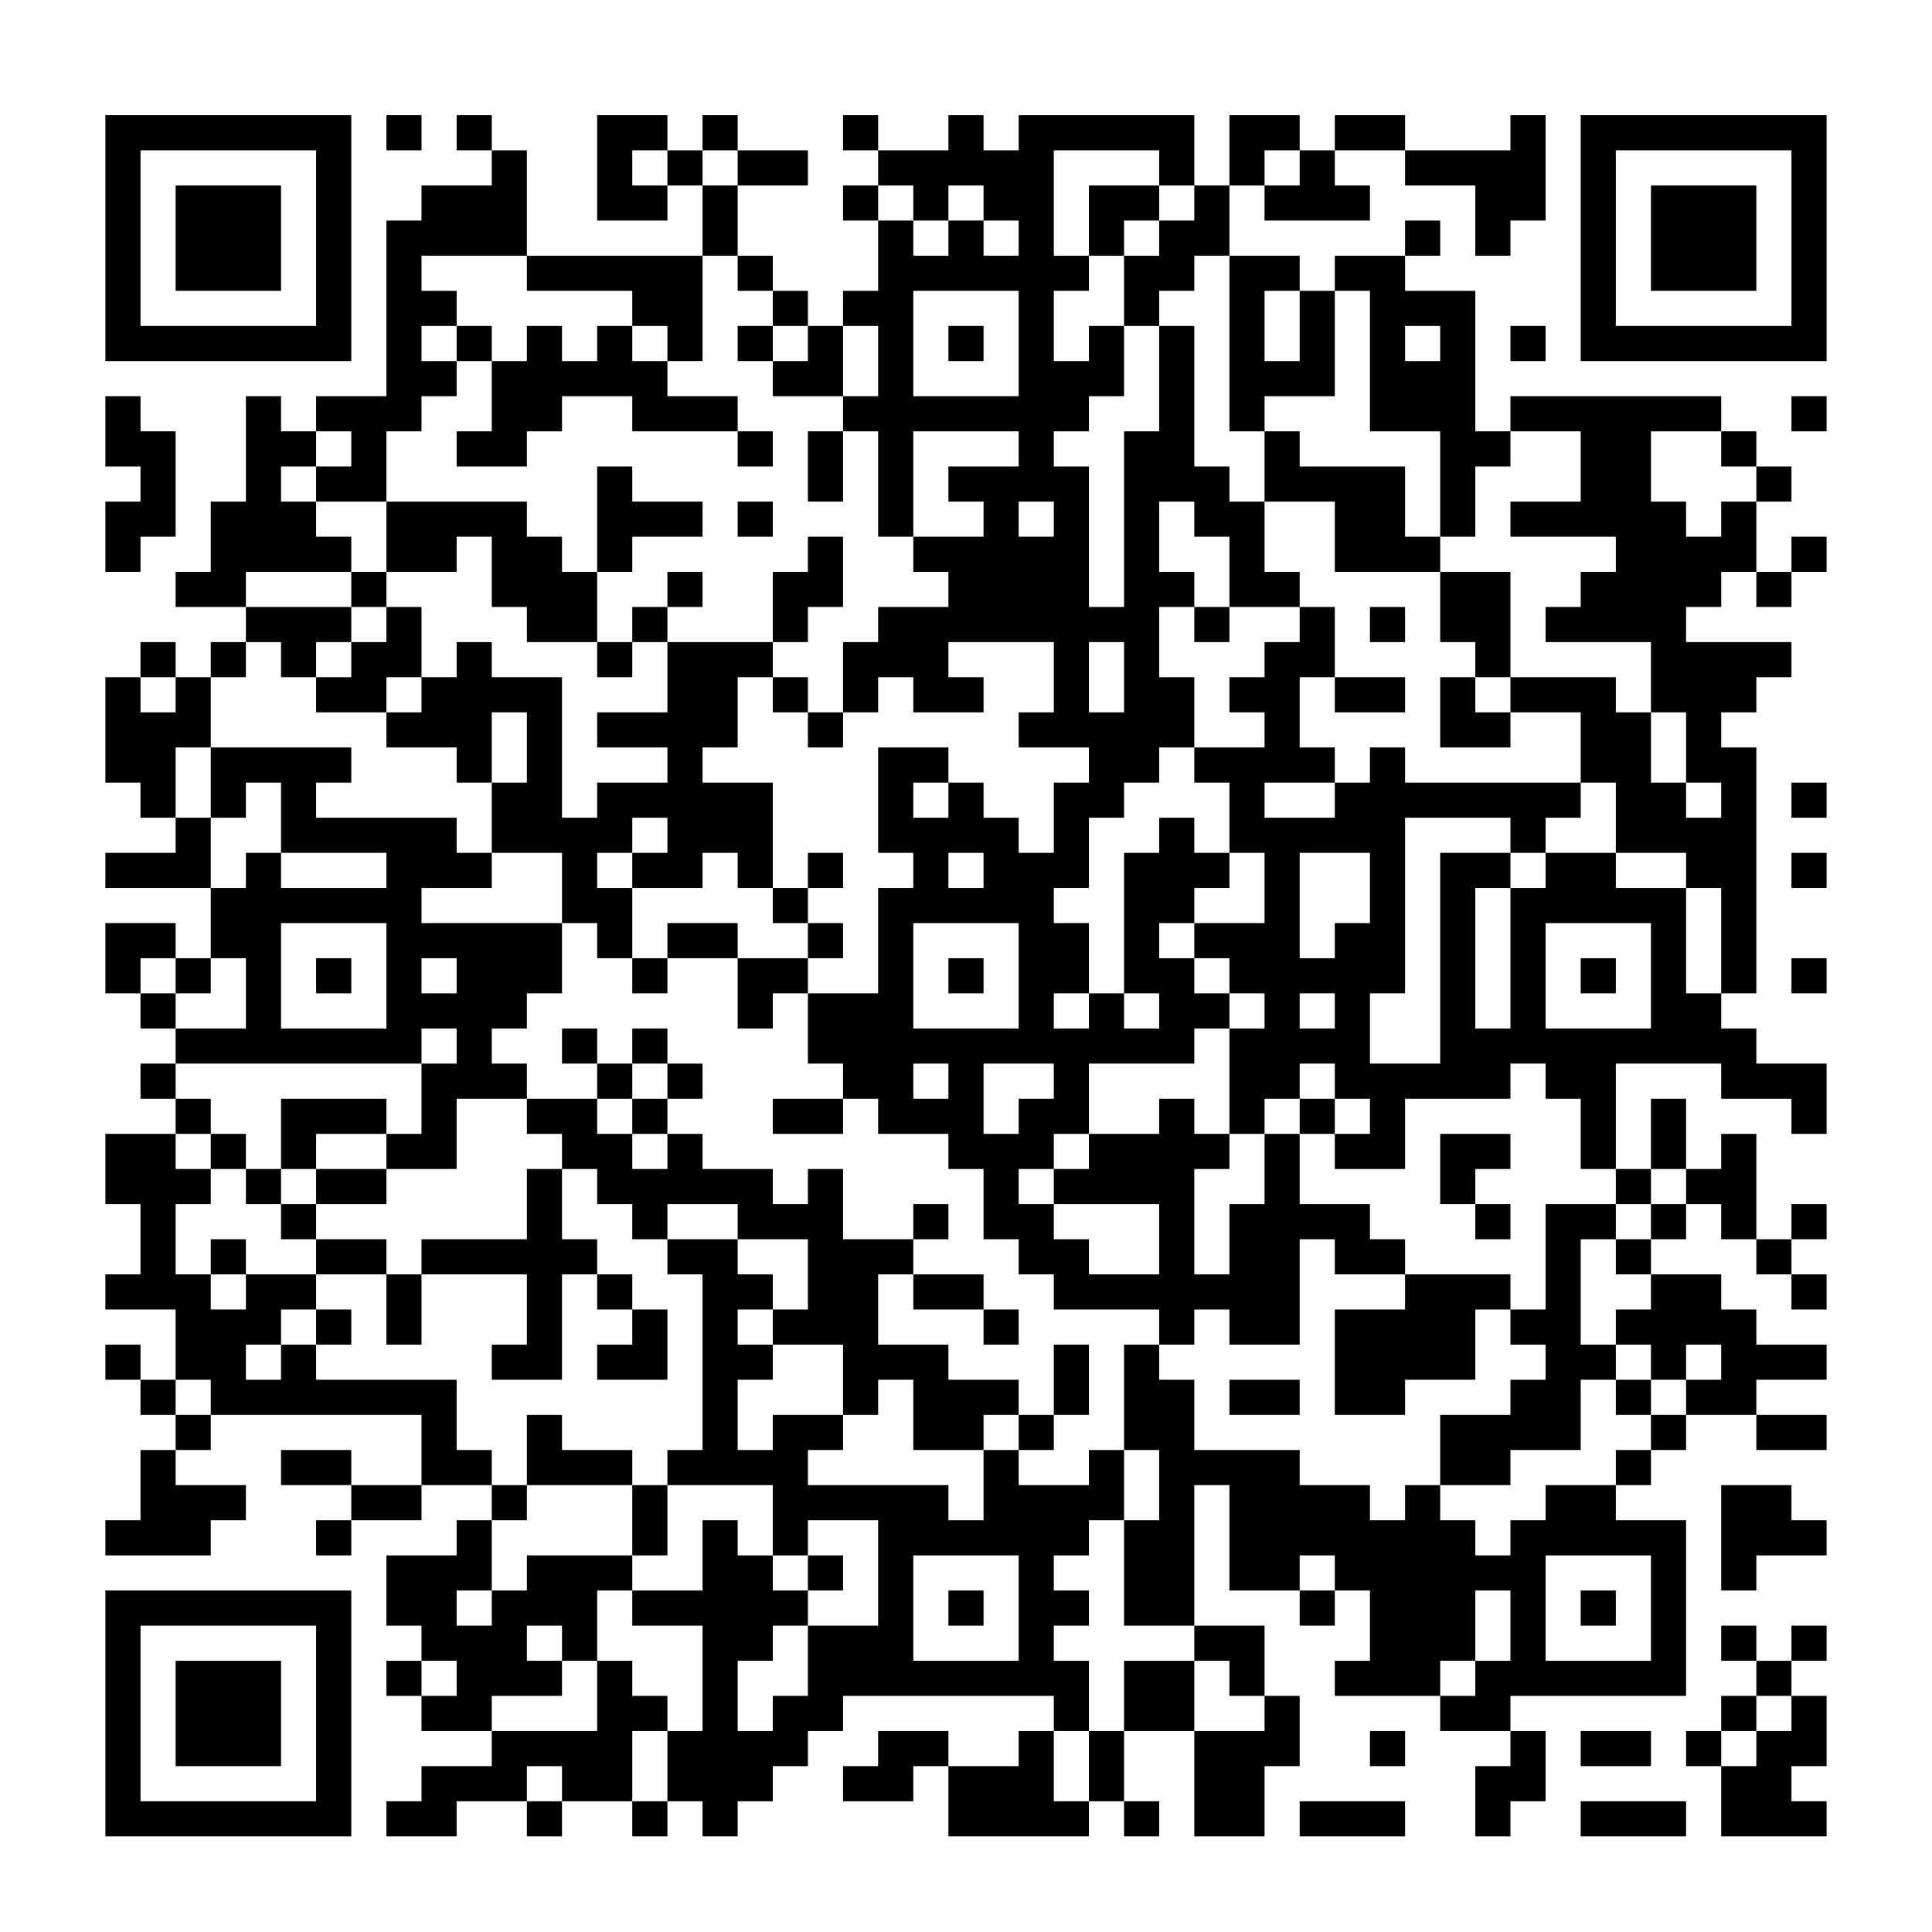 <svg xmlns="http://www.w3.org/2000/svg" xmlns:xlink="http://www.w3.org/1999/xlink" width="1080" zoomAndPan="magnify" viewBox="0 0 810 810" height="1080" preserveAspectRatio="xMidYMid meet" version="1.0"><defs><clipPath id="e08a6cedda"><path d="M 0 0.113 L 810 0.113 L 810 806 L 0 806 Z M 0 0.113 " clip-rule="nonzero"/></clipPath><clipPath id="bac9329388"><rect x="0" width="810" y="0" height="806"/></clipPath></defs><rect x="-81" width="972" fill="#ffffff" y="-81" height="972" fill-opacity="1"/><rect x="-81" width="972" fill="#ffffff" y="-81" height="972" fill-opacity="1"/><g transform="matrix(1, 0, 0, 1, 0, 4)"><g clip-path="url(#bac9329388)"><g clip-path="url(#e08a6cedda)"><path fill="#ffffff" d="M 0 0.113 L 810 0.113 L 810 810.113 L 0 810.113 Z M 0 0.113 " fill-opacity="1" fill-rule="nonzero"/></g><path stroke-linecap="butt" transform="matrix(14.727, 0, 0, 14.727, 0, 0.114)" fill-opacity="1" fill="#ffffff" fill-rule="nonzero" stroke-linejoin="miter" d="M 3 3.5 L 10 3.5 M 11 3.5 L 12 3.5 M 13 3.5 L 14 3.5 M 17 3.5 L 19 3.5 M 20 3.5 L 21 3.5 M 24 3.5 L 25 3.5 M 27 3.5 L 28 3.5 M 29 3.5 L 34 3.5 M 35 3.5 L 37 3.5 M 38 3.5 L 40 3.5 M 43 3.5 L 44 3.5 M 45 3.5 L 52 3.5 M 3 4.5 L 4 4.5 M 9 4.5 L 10 4.5 M 14 4.5 L 15 4.5 M 17 4.5 L 18 4.5 M 19 4.5 L 20 4.5 M 21 4.5 L 23 4.5 M 25 4.5 L 30 4.5 M 33 4.5 L 34 4.5 M 35 4.5 L 36 4.5 M 37 4.5 L 38 4.5 M 40 4.5 L 44 4.5 M 45 4.5 L 46 4.5 M 51 4.5 L 52 4.5 M 3 5.5 L 4 5.5 M 5 5.5 L 8 5.5 M 9 5.5 L 10 5.5 M 12 5.5 L 15 5.5 M 17 5.5 L 19 5.5 M 20 5.5 L 21 5.5 M 24 5.5 L 25 5.5 M 26 5.5 L 27 5.5 M 28 5.5 L 30 5.5 M 31 5.5 L 33 5.5 M 34 5.5 L 35 5.5 M 36 5.5 L 39 5.5 M 42 5.5 L 44 5.5 M 45 5.5 L 46 5.5 M 47 5.5 L 50 5.5 M 51 5.5 L 52 5.5 M 3 6.5 L 4 6.5 M 5 6.5 L 8 6.5 M 9 6.5 L 10 6.5 M 11 6.5 L 15 6.5 M 20 6.5 L 21 6.5 M 25 6.5 L 26 6.5 M 27 6.5 L 28 6.5 M 29 6.5 L 30 6.5 M 31 6.5 L 32 6.5 M 33 6.5 L 35 6.5 M 40 6.5 L 41 6.5 M 42 6.5 L 43 6.5 M 45 6.5 L 46 6.5 M 47 6.5 L 50 6.5 M 51 6.5 L 52 6.5 M 3 7.5 L 4 7.5 M 5 7.5 L 8 7.5 M 9 7.5 L 10 7.5 M 11 7.5 L 12 7.5 M 15 7.5 L 20 7.5 M 21 7.5 L 22 7.5 M 25 7.5 L 31 7.5 M 32 7.5 L 34 7.5 M 35 7.5 L 37 7.5 M 38 7.5 L 40 7.5 M 45 7.5 L 46 7.5 M 47 7.5 L 50 7.5 M 51 7.5 L 52 7.5 M 3 8.5 L 4 8.5 M 9 8.5 L 10 8.5 M 11 8.5 L 13 8.5 M 18 8.5 L 20 8.5 M 22 8.5 L 23 8.5 M 24 8.5 L 26 8.5 M 29 8.5 L 30 8.5 M 32 8.5 L 33 8.5 M 35 8.5 L 36 8.5 M 37 8.5 L 38 8.5 M 39 8.5 L 42 8.5 M 45 8.5 L 46 8.5 M 51 8.5 L 52 8.5 M 3 9.5 L 10 9.5 M 11 9.5 L 12 9.5 M 13 9.5 L 14 9.5 M 15 9.5 L 16 9.5 M 17 9.5 L 18 9.5 M 19 9.5 L 20 9.5 M 21 9.5 L 22 9.5 M 23 9.5 L 24 9.5 M 25 9.5 L 26 9.5 M 27 9.5 L 28 9.5 M 29 9.5 L 30 9.5 M 31 9.5 L 32 9.5 M 33 9.5 L 34 9.5 M 35 9.5 L 36 9.5 M 37 9.5 L 38 9.5 M 39 9.5 L 40 9.5 M 41 9.5 L 42 9.5 M 43 9.5 L 44 9.5 M 45 9.5 L 52 9.5 M 11 10.5 L 13 10.5 M 14 10.5 L 19 10.5 M 22 10.5 L 24 10.5 M 25 10.5 L 26 10.5 M 29 10.5 L 32 10.5 M 33 10.5 L 34 10.5 M 35 10.5 L 38 10.5 M 39 10.5 L 42 10.5 M 3 11.5 L 4 11.5 M 7 11.5 L 8 11.5 M 9 11.5 L 12 11.5 M 14 11.5 L 16 11.5 M 18 11.5 L 21 11.5 M 24 11.5 L 31 11.5 M 33 11.5 L 34 11.5 M 35 11.5 L 36 11.5 M 39 11.5 L 42 11.5 M 43 11.5 L 49 11.5 M 51 11.5 L 52 11.5 M 3 12.5 L 5 12.5 M 7 12.5 L 9 12.5 M 10 12.5 L 11 12.5 M 13 12.5 L 15 12.5 M 21 12.5 L 22 12.5 M 23 12.5 L 24 12.5 M 25 12.5 L 26 12.5 M 29 12.5 L 30 12.5 M 32 12.5 L 34 12.5 M 36 12.5 L 37 12.5 M 41 12.5 L 43 12.5 M 45 12.5 L 47 12.5 M 49 12.5 L 50 12.5 M 4 13.5 L 5 13.5 M 7 13.5 L 8 13.5 M 9 13.5 L 11 13.5 M 17 13.5 L 18 13.5 M 23 13.5 L 24 13.5 M 25 13.5 L 26 13.5 M 27 13.5 L 31 13.5 M 32 13.5 L 35 13.5 M 36 13.5 L 40 13.5 M 41 13.5 L 42 13.5 M 45 13.5 L 47 13.5 M 50 13.5 L 51 13.5 M 3 14.5 L 5 14.5 M 6 14.5 L 9 14.5 M 11 14.5 L 15 14.5 M 17 14.5 L 20 14.5 M 21 14.5 L 22 14.5 M 25 14.5 L 26 14.5 M 28 14.5 L 29 14.5 M 30 14.5 L 31 14.5 M 32 14.5 L 33 14.5 M 34 14.5 L 36 14.5 M 38 14.5 L 40 14.5 M 41 14.5 L 42 14.5 M 43 14.5 L 48 14.5 M 49 14.5 L 50 14.5 M 3 15.5 L 4 15.5 M 6 15.5 L 10 15.5 M 11 15.5 L 13 15.5 M 14 15.5 L 16 15.5 M 17 15.5 L 18 15.5 M 23 15.5 L 24 15.5 M 26 15.5 L 31 15.5 M 32 15.5 L 33 15.5 M 35 15.5 L 36 15.5 M 38 15.5 L 41 15.5 M 46 15.5 L 50 15.5 M 51 15.5 L 52 15.5 M 5 16.5 L 7 16.5 M 10 16.5 L 11 16.5 M 14 16.5 L 17 16.5 M 19 16.5 L 20 16.5 M 22 16.5 L 24 16.5 M 27 16.5 L 31 16.5 M 32 16.5 L 34 16.5 M 35 16.5 L 37 16.5 M 41 16.5 L 43 16.5 M 45 16.5 L 49 16.5 M 50 16.5 L 51 16.5 M 7 17.5 L 10 17.5 M 11 17.5 L 12 17.5 M 15 17.5 L 17 17.5 M 18 17.5 L 19 17.5 M 22 17.5 L 23 17.5 M 25 17.5 L 33 17.5 M 34 17.5 L 35 17.5 M 37 17.5 L 38 17.5 M 39 17.5 L 40 17.5 M 41 17.5 L 43 17.5 M 44 17.5 L 48 17.5 M 4 18.5 L 5 18.5 M 6 18.5 L 7 18.5 M 8 18.5 L 9 18.5 M 10 18.5 L 12 18.5 M 13 18.5 L 14 18.5 M 17 18.5 L 18 18.5 M 19 18.5 L 22 18.5 M 24 18.5 L 27 18.5 M 30 18.5 L 31 18.5 M 32 18.5 L 33 18.5 M 36 18.5 L 38 18.5 M 42 18.5 L 43 18.5 M 47 18.5 L 51 18.5 M 3 19.5 L 4 19.5 M 5 19.5 L 6 19.5 M 9 19.5 L 11 19.5 M 12 19.5 L 16 19.5 M 19 19.5 L 21 19.5 M 22 19.5 L 23 19.5 M 24 19.5 L 25 19.5 M 26 19.5 L 28 19.5 M 30 19.5 L 31 19.5 M 32 19.5 L 34 19.5 M 35 19.5 L 37 19.5 M 38 19.5 L 40 19.5 M 41 19.5 L 42 19.5 M 43 19.5 L 46 19.5 M 47 19.5 L 50 19.5 M 3 20.5 L 6 20.5 M 11 20.5 L 14 20.5 M 15 20.5 L 16 20.5 M 17 20.5 L 21 20.5 M 23 20.5 L 24 20.5 M 29 20.5 L 34 20.5 M 36 20.5 L 37 20.5 M 41 20.5 L 43 20.5 M 45 20.5 L 47 20.5 M 48 20.5 L 49 20.5 M 3 21.5 L 5 21.5 M 6 21.5 L 10 21.5 M 13 21.5 L 14 21.5 M 15 21.5 L 16 21.5 M 19 21.5 L 20 21.5 M 25 21.5 L 27 21.5 M 31 21.5 L 33 21.5 M 34 21.5 L 38 21.5 M 39 21.5 L 40 21.5 M 45 21.5 L 47 21.5 M 48 21.5 L 50 21.5 M 4 22.5 L 5 22.5 M 6 22.5 L 7 22.5 M 8 22.5 L 9 22.5 M 14 22.5 L 16 22.5 M 17 22.5 L 22 22.5 M 25 22.5 L 26 22.5 M 27 22.5 L 28 22.5 M 30 22.5 L 32 22.5 M 35 22.5 L 36 22.5 M 38 22.5 L 45 22.5 M 46 22.5 L 48 22.5 M 49 22.5 L 50 22.5 M 51 22.5 L 52 22.5 M 5 23.5 L 6 23.5 M 8 23.5 L 13 23.5 M 14 23.5 L 18 23.5 M 19 23.5 L 22 23.5 M 25 23.5 L 29 23.5 M 30 23.5 L 31 23.5 M 33 23.5 L 34 23.5 M 35 23.5 L 40 23.5 M 43 23.5 L 44 23.5 M 46 23.5 L 50 23.5 M 3 24.5 L 6 24.5 M 7 24.5 L 8 24.5 M 11 24.5 L 14 24.5 M 16 24.5 L 17 24.5 M 18 24.5 L 20 24.5 M 21 24.5 L 22 24.5 M 23 24.5 L 24 24.5 M 26 24.5 L 27 24.5 M 28 24.5 L 31 24.5 M 32 24.5 L 35 24.5 M 36 24.5 L 37 24.5 M 39 24.5 L 40 24.5 M 41 24.5 L 43 24.5 M 44 24.5 L 46 24.5 M 48 24.5 L 50 24.5 M 51 24.5 L 52 24.5 M 6 25.5 L 12 25.5 M 16 25.5 L 18 25.5 M 22 25.5 L 23 25.5 M 25 25.5 L 30 25.5 M 32 25.5 L 34 25.5 M 36 25.5 L 37 25.5 M 39 25.5 L 40 25.5 M 41 25.5 L 42 25.5 M 43 25.5 L 48 25.5 M 49 25.5 L 50 25.5 M 3 26.5 L 5 26.5 M 6 26.5 L 8 26.5 M 11 26.5 L 16 26.5 M 17 26.5 L 18 26.5 M 19 26.5 L 21 26.5 M 23 26.5 L 24 26.5 M 25 26.5 L 26 26.5 M 29 26.5 L 31 26.5 M 32 26.5 L 33 26.5 M 34 26.5 L 37 26.5 M 38 26.5 L 40 26.5 M 41 26.5 L 42 26.5 M 43 26.5 L 44 26.5 M 47 26.5 L 48 26.5 M 49 26.5 L 50 26.5 M 3 27.5 L 4 27.5 M 5 27.5 L 6 27.5 M 7 27.5 L 8 27.5 M 9 27.5 L 10 27.5 M 11 27.5 L 12 27.5 M 13 27.5 L 16 27.5 M 18 27.5 L 19 27.5 M 21 27.5 L 23 27.5 M 25 27.5 L 26 27.5 M 27 27.5 L 28 27.5 M 29 27.5 L 31 27.5 M 32 27.5 L 34 27.5 M 35 27.5 L 40 27.5 M 41 27.5 L 42 27.5 M 43 27.5 L 44 27.5 M 45 27.5 L 46 27.5 M 47 27.5 L 48 27.5 M 49 27.5 L 50 27.5 M 51 27.5 L 52 27.5 M 4 28.5 L 5 28.5 M 7 28.5 L 8 28.5 M 11 28.5 L 15 28.5 M 21 28.5 L 22 28.5 M 23 28.5 L 26 28.5 M 29 28.5 L 30 28.5 M 31 28.5 L 32 28.5 M 33 28.5 L 35 28.5 M 36 28.5 L 37 28.5 M 38 28.5 L 39 28.5 M 41 28.5 L 42 28.5 M 43 28.5 L 44 28.5 M 47 28.5 L 49 28.5 M 5 29.5 L 12 29.5 M 13 29.5 L 14 29.5 M 16 29.5 L 17 29.5 M 18 29.5 L 19 29.5 M 23 29.5 L 34 29.5 M 35 29.5 L 39 29.5 M 41 29.5 L 50 29.5 M 4 30.5 L 5 30.5 M 12 30.5 L 15 30.5 M 17 30.5 L 18 30.5 M 19 30.5 L 20 30.5 M 24 30.5 L 26 30.5 M 27 30.5 L 28 30.5 M 30 30.5 L 31 30.5 M 35 30.5 L 37 30.5 M 38 30.5 L 43 30.5 M 44 30.5 L 46 30.5 M 49 30.5 L 52 30.5 M 5 31.5 L 6 31.5 M 8 31.5 L 11 31.5 M 12 31.5 L 13 31.5 M 15 31.5 L 17 31.5 M 18 31.5 L 19 31.5 M 22 31.5 L 24 31.5 M 25 31.5 L 28 31.5 M 29 31.5 L 31 31.5 M 33 31.5 L 34 31.5 M 35 31.5 L 36 31.5 M 37 31.5 L 38 31.5 M 39 31.5 L 40 31.5 M 45 31.5 L 46 31.5 M 47 31.5 L 48 31.5 M 51 31.5 L 52 31.5 M 3 32.5 L 5 32.5 M 6 32.5 L 7 32.5 M 8 32.5 L 9 32.5 M 11 32.5 L 13 32.5 M 16 32.5 L 18 32.5 M 19 32.5 L 20 32.5 M 27 32.5 L 30 32.5 M 31 32.5 L 35 32.5 M 36 32.5 L 37 32.5 M 38 32.5 L 40 32.5 M 41 32.5 L 43 32.5 M 45 32.5 L 46 32.5 M 47 32.5 L 48 32.5 M 49 32.5 L 50 32.5 M 3 33.5 L 6 33.5 M 7 33.5 L 8 33.5 M 9 33.5 L 11 33.5 M 15 33.5 L 16 33.5 M 17 33.5 L 22 33.5 M 23 33.5 L 24 33.5 M 28 33.5 L 29 33.5 M 30 33.5 L 34 33.5 M 36 33.5 L 37 33.5 M 41 33.5 L 42 33.5 M 46 33.5 L 47 33.5 M 48 33.5 L 50 33.5 M 4 34.5 L 5 34.5 M 8 34.5 L 9 34.5 M 15 34.5 L 16 34.5 M 18 34.5 L 19 34.5 M 21 34.5 L 24 34.5 M 26 34.5 L 27 34.5 M 28 34.5 L 30 34.5 M 33 34.5 L 34 34.5 M 35 34.5 L 39 34.5 M 42 34.5 L 43 34.5 M 44 34.5 L 46 34.5 M 47 34.5 L 48 34.5 M 49 34.5 L 50 34.5 M 51 34.5 L 52 34.5 M 4 35.5 L 5 35.5 M 6 35.5 L 7 35.5 M 9 35.5 L 11 35.5 M 12 35.5 L 17 35.5 M 19 35.5 L 21 35.5 M 23 35.5 L 26 35.5 M 29 35.5 L 31 35.5 M 33 35.5 L 34 35.5 M 35 35.5 L 37 35.5 M 38 35.5 L 40 35.5 M 44 35.5 L 45 35.5 M 46 35.5 L 47 35.5 M 50 35.5 L 51 35.5 M 3 36.5 L 6 36.5 M 7 36.5 L 9 36.5 M 11 36.5 L 12 36.5 M 15 36.5 L 16 36.5 M 17 36.5 L 18 36.5 M 20 36.5 L 22 36.5 M 23 36.5 L 25 36.5 M 26 36.5 L 28 36.5 M 30 36.5 L 37 36.5 M 40 36.5 L 43 36.5 M 44 36.5 L 45 36.5 M 47 36.5 L 49 36.5 M 51 36.5 L 52 36.5 M 5 37.5 L 8 37.5 M 9 37.5 L 10 37.5 M 11 37.5 L 12 37.5 M 15 37.5 L 16 37.5 M 18 37.5 L 19 37.5 M 20 37.5 L 21 37.5 M 22 37.5 L 25 37.5 M 28 37.5 L 29 37.5 M 33 37.5 L 34 37.5 M 35 37.5 L 37 37.5 M 38 37.5 L 42 37.5 M 43 37.5 L 45 37.5 M 46 37.5 L 50 37.5 M 3 38.5 L 4 38.5 M 5 38.5 L 7 38.5 M 8 38.5 L 9 38.5 M 14 38.5 L 16 38.5 M 17 38.5 L 19 38.5 M 20 38.5 L 22 38.5 M 24 38.5 L 27 38.5 M 30 38.5 L 31 38.5 M 32 38.5 L 33 38.5 M 38 38.5 L 42 38.5 M 44 38.5 L 46 38.5 M 47 38.5 L 48 38.5 M 49 38.5 L 52 38.5 M 4 39.5 L 5 39.5 M 6 39.5 L 13 39.5 M 20 39.5 L 21 39.5 M 24 39.5 L 25 39.5 M 26 39.5 L 29 39.5 M 30 39.5 L 31 39.5 M 32 39.5 L 34 39.5 M 35 39.5 L 37 39.5 M 38 39.5 L 40 39.5 M 43 39.5 L 45 39.5 M 46 39.5 L 47 39.5 M 48 39.5 L 50 39.5 M 5 40.5 L 6 40.5 M 12 40.5 L 13 40.5 M 15 40.5 L 16 40.5 M 20 40.5 L 21 40.5 M 22 40.5 L 24 40.5 M 26 40.5 L 28 40.5 M 29 40.5 L 30 40.5 M 32 40.5 L 34 40.5 M 41 40.5 L 45 40.5 M 47 40.5 L 48 40.5 M 50 40.5 L 52 40.5 M 4 41.5 L 5 41.5 M 8 41.5 L 10 41.5 M 12 41.5 L 14 41.5 M 15 41.5 L 18 41.5 M 19 41.5 L 23 41.5 M 28 41.5 L 29 41.5 M 31 41.5 L 32 41.5 M 33 41.5 L 37 41.5 M 41 41.5 L 43 41.5 M 46 41.5 L 47 41.5 M 4 42.5 L 7 42.5 M 10 42.5 L 12 42.5 M 14 42.5 L 15 42.5 M 18 42.5 L 19 42.5 M 22 42.5 L 27 42.5 M 28 42.5 L 32 42.5 M 33 42.5 L 34 42.5 M 35 42.5 L 39 42.5 M 40 42.5 L 41 42.5 M 44 42.5 L 46 42.5 M 49 42.5 L 51 42.5 M 3 43.5 L 6 43.5 M 9 43.5 L 10 43.5 M 13 43.5 L 14 43.5 M 18 43.5 L 19 43.5 M 20 43.5 L 21 43.5 M 22 43.5 L 23 43.5 M 25 43.5 L 31 43.5 M 32 43.5 L 34 43.5 M 35 43.5 L 42 43.5 M 43 43.5 L 48 43.5 M 49 43.5 L 52 43.5 M 11 44.5 L 14 44.5 M 15 44.5 L 18 44.5 M 20 44.5 L 22 44.5 M 23 44.5 L 24 44.5 M 25 44.5 L 26 44.5 M 29 44.5 L 30 44.5 M 32 44.5 L 34 44.5 M 35 44.5 L 37 44.5 M 38 44.5 L 44 44.5 M 47 44.5 L 48 44.5 M 49 44.5 L 50 44.5 M 3 45.5 L 10 45.5 M 11 45.5 L 13 45.5 M 14 45.5 L 17 45.5 M 18 45.5 L 23 45.5 M 25 45.5 L 26 45.5 M 27 45.5 L 28 45.5 M 29 45.5 L 31 45.5 M 32 45.5 L 34 45.5 M 37 45.5 L 38 45.5 M 39 45.5 L 42 45.5 M 43 45.5 L 44 45.5 M 45 45.5 L 46 45.5 M 47 45.5 L 48 45.5 M 3 46.5 L 4 46.5 M 9 46.5 L 10 46.5 M 12 46.5 L 15 46.5 M 16 46.5 L 17 46.5 M 20 46.5 L 22 46.5 M 23 46.5 L 26 46.5 M 29 46.5 L 30 46.5 M 34 46.5 L 36 46.5 M 39 46.5 L 42 46.5 M 43 46.5 L 44 46.5 M 47 46.5 L 48 46.5 M 49 46.5 L 50 46.5 M 51 46.5 L 52 46.5 M 3 47.5 L 4 47.5 M 5 47.5 L 8 47.5 M 9 47.5 L 10 47.5 M 11 47.5 L 12 47.5 M 13 47.5 L 16 47.5 M 17 47.5 L 18 47.5 M 20 47.5 L 21 47.5 M 23 47.5 L 31 47.5 M 32 47.5 L 34 47.5 M 35 47.5 L 36 47.5 M 38 47.5 L 41 47.5 M 42 47.5 L 48 47.5 M 50 47.5 L 51 47.5 M 3 48.5 L 4 48.5 M 5 48.5 L 8 48.5 M 9 48.5 L 10 48.5 M 12 48.5 L 14 48.5 M 17 48.5 L 19 48.5 M 20 48.5 L 21 48.5 M 22 48.5 L 24 48.5 M 30 48.5 L 31 48.5 M 32 48.5 L 34 48.5 M 36 48.5 L 37 48.5 M 41 48.5 L 43 48.5 M 49 48.5 L 50 48.5 M 51 48.5 L 52 48.5 M 3 49.5 L 4 49.5 M 5 49.5 L 8 49.5 M 9 49.5 L 10 49.5 M 14 49.5 L 18 49.5 M 19 49.5 L 23 49.5 M 25 49.5 L 27 49.5 M 29 49.5 L 30 49.5 M 31 49.5 L 32 49.5 M 34 49.5 L 37 49.5 M 39 49.5 L 40 49.5 M 43 49.5 L 44 49.5 M 45 49.5 L 47 49.5 M 48 49.5 L 49 49.5 M 50 49.5 L 52 49.5 M 3 50.5 L 4 50.5 M 9 50.5 L 10 50.5 M 12 50.5 L 15 50.5 M 16 50.5 L 18 50.5 M 19 50.5 L 22 50.5 M 24 50.5 L 26 50.5 M 27 50.5 L 30 50.5 M 31 50.5 L 32 50.5 M 34 50.5 L 36 50.5 M 42 50.5 L 44 50.5 M 49 50.5 L 51 50.5 M 3 51.5 L 10 51.5 M 11 51.5 L 13 51.5 M 15 51.5 L 16 51.5 M 18 51.5 L 19 51.5 M 20 51.5 L 21 51.5 M 27 51.5 L 31 51.5 M 32 51.5 L 33 51.5 M 34 51.5 L 36 51.5 M 37 51.5 L 40 51.5 M 42 51.5 L 43 51.5 M 45 51.5 L 48 51.5 M 49 51.5 L 52 51.5 " stroke="#000000" stroke-width="1" stroke-opacity="1" stroke-miterlimit="4"/></g></g></svg>